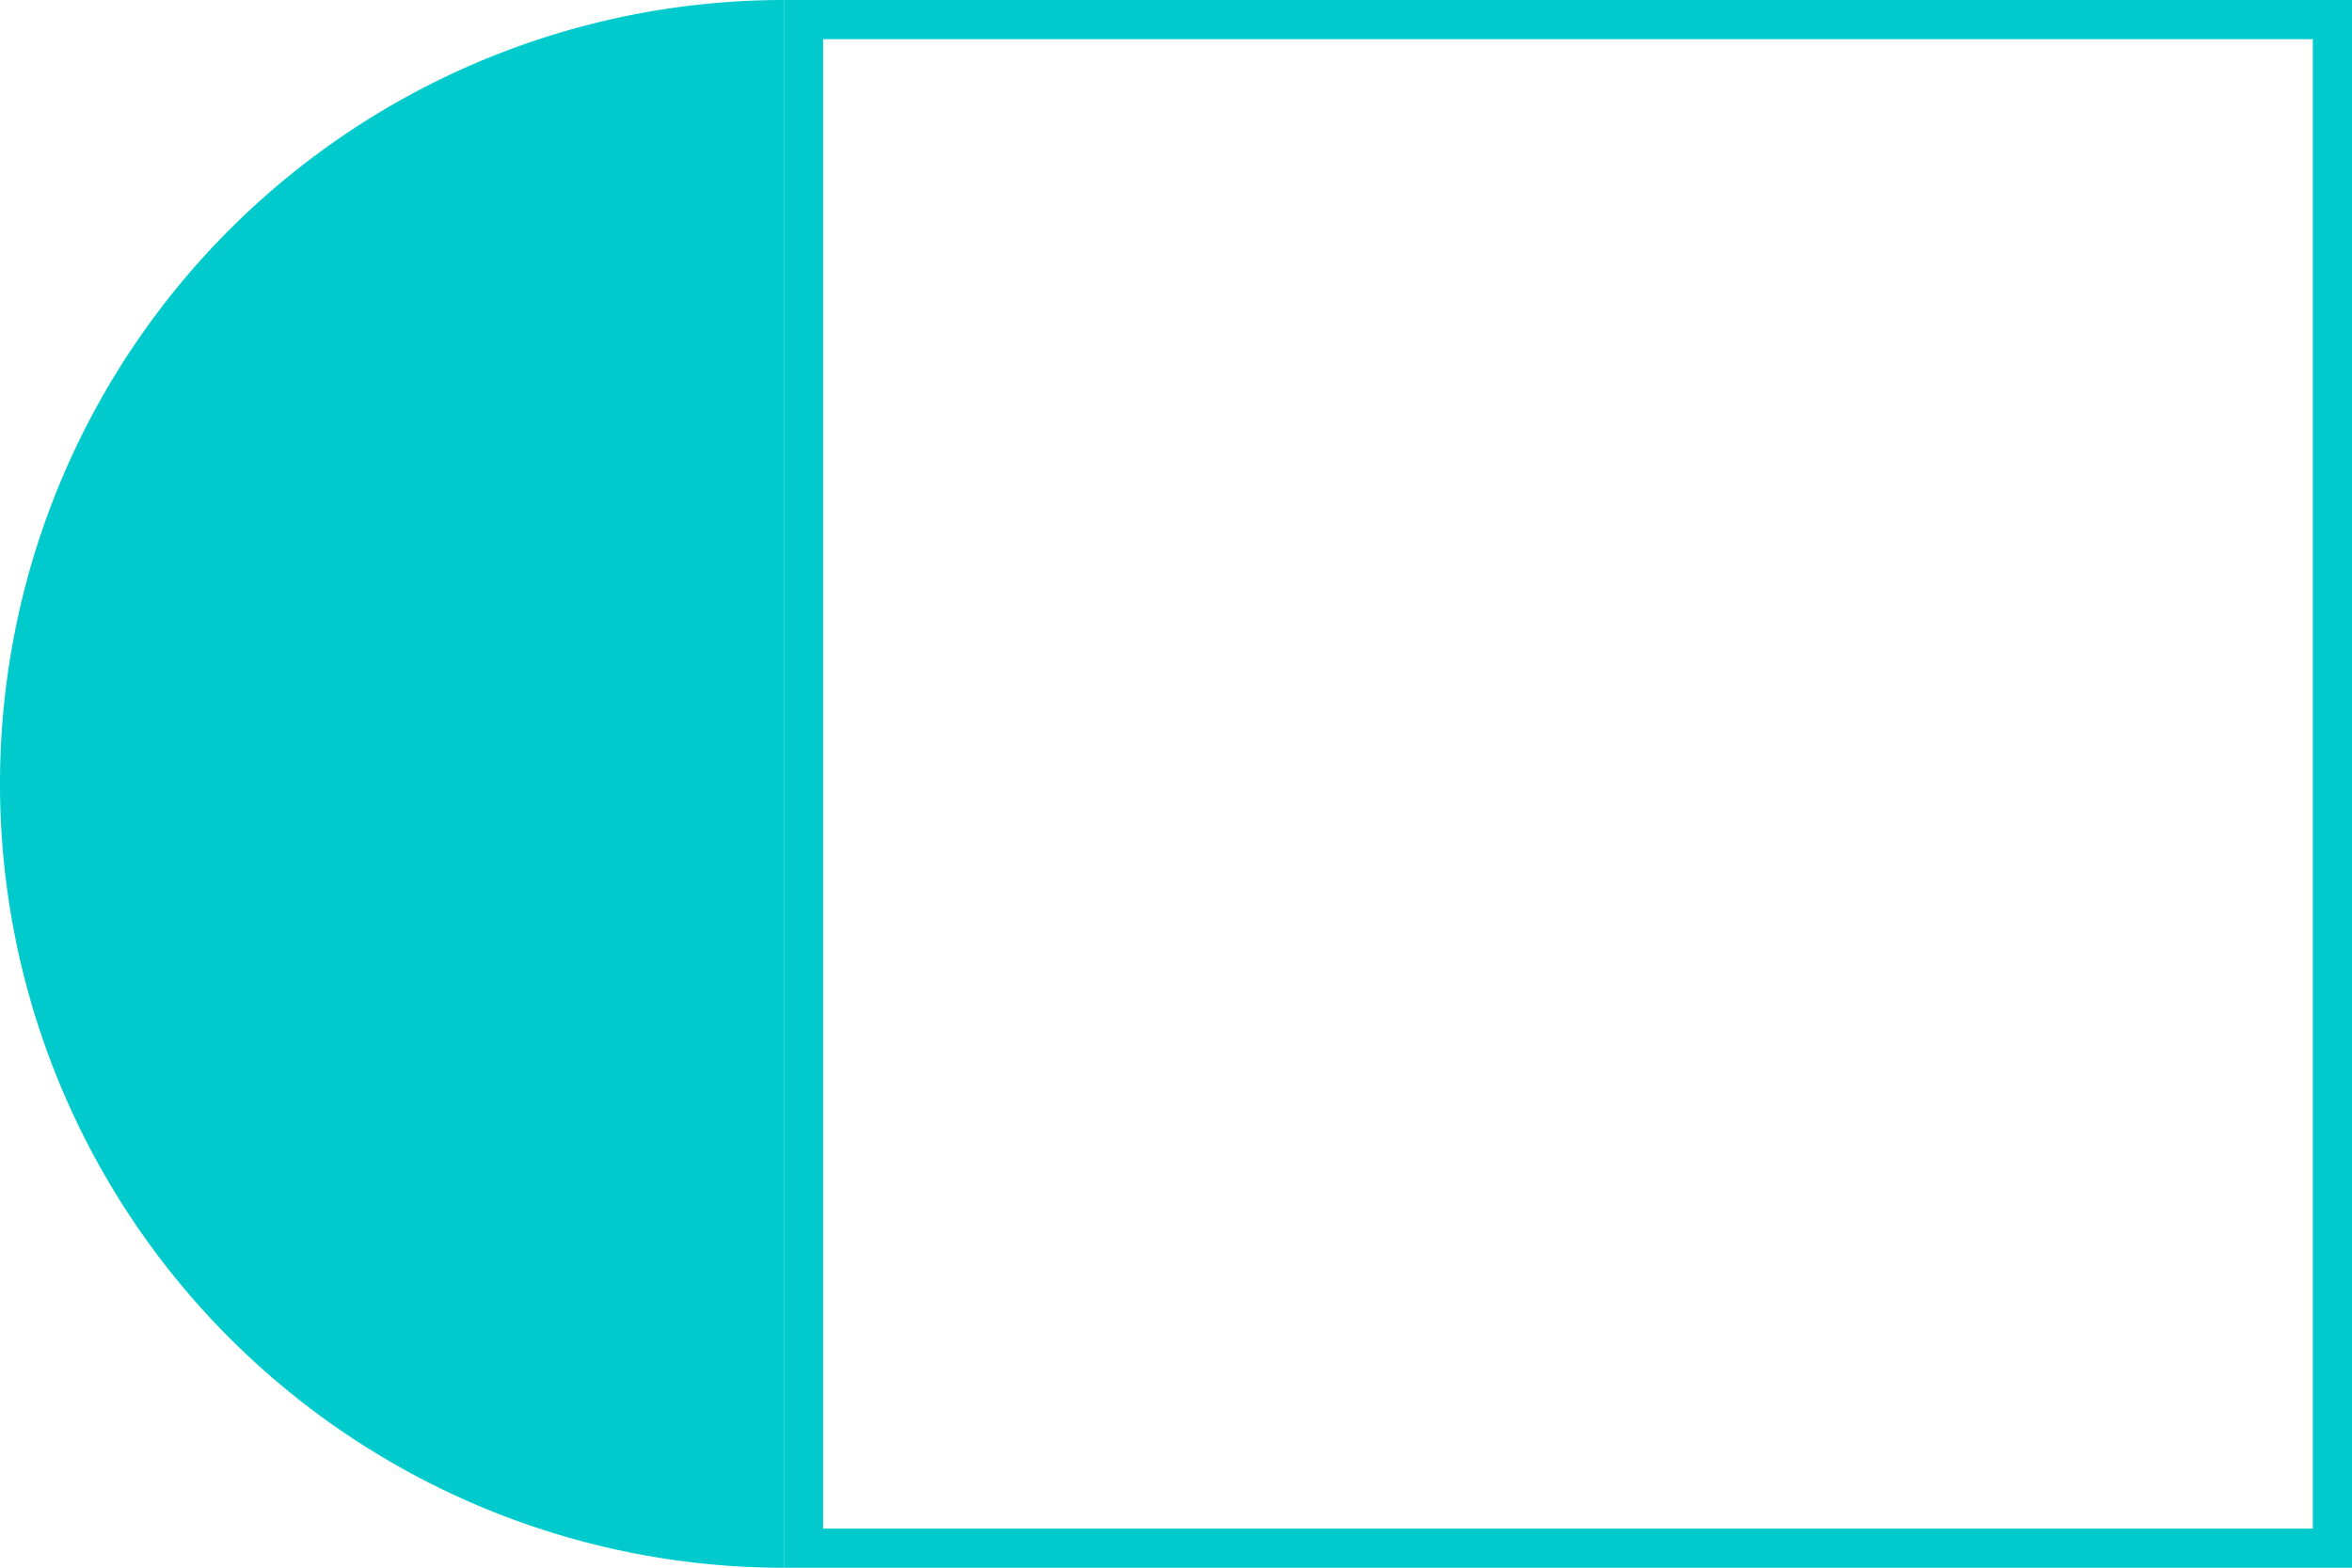<svg xmlns="http://www.w3.org/2000/svg" viewBox="0 0 88.84 59.23"><defs><style>.cls-1{fill:#00cacb;}</style></defs><g id="Camada_2" data-name="Camada 2"><g id="Layer_2" data-name="Layer 2"><path class="cls-1" d="M87.36,1.48V57.75H31.09V1.48H87.36M88.84,0H29.61V59.23H88.84V0Z"/><path class="cls-1" d="M0,29.61A29.62,29.62,0,0,0,29.61,59.23V0A29.61,29.61,0,0,0,0,29.61Z"/></g></g></svg>